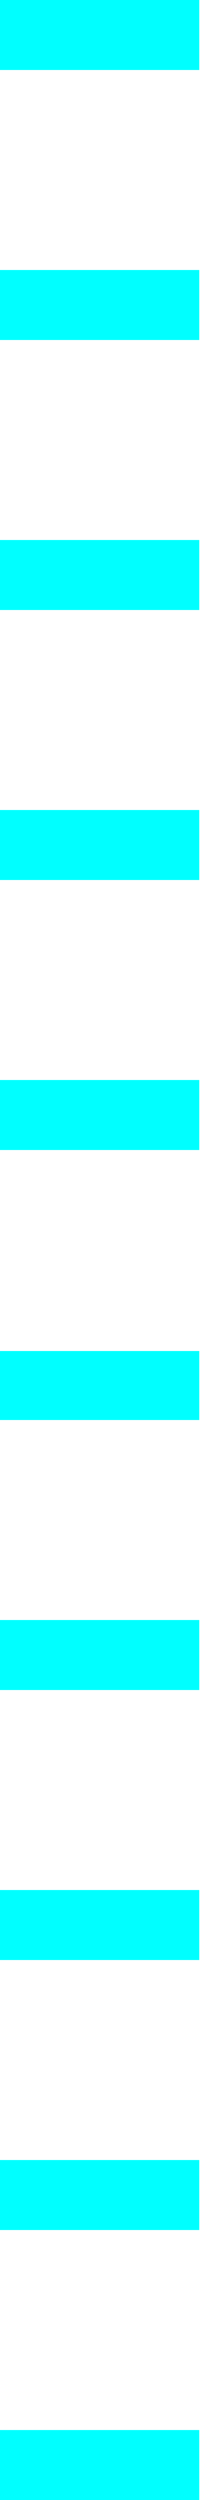 <?xml version="1.0" encoding="UTF-8"?> <svg xmlns="http://www.w3.org/2000/svg" width="22" height="274" viewBox="0 0 22 274" fill="none"> <path d="M21.919 274H0V266.328H21.919V274ZM21.919 244.408H0V236.736H21.919V244.408ZM21.919 214.816H0V207.144H21.919V214.816ZM21.919 185.224H0V177.552H21.919V185.224ZM21.919 155.632H0V148.07H21.919V155.632ZM21.919 126.04H0V118.368H21.919V126.04ZM21.919 96.448H0V88.776H21.919V96.448ZM21.919 66.856H0V59.184H21.919V66.856ZM21.919 37.264H0V29.592H21.919V37.264ZM21.919 7.672H0V0H21.919V7.672Z" fill="#00FFFF"></path> </svg> 